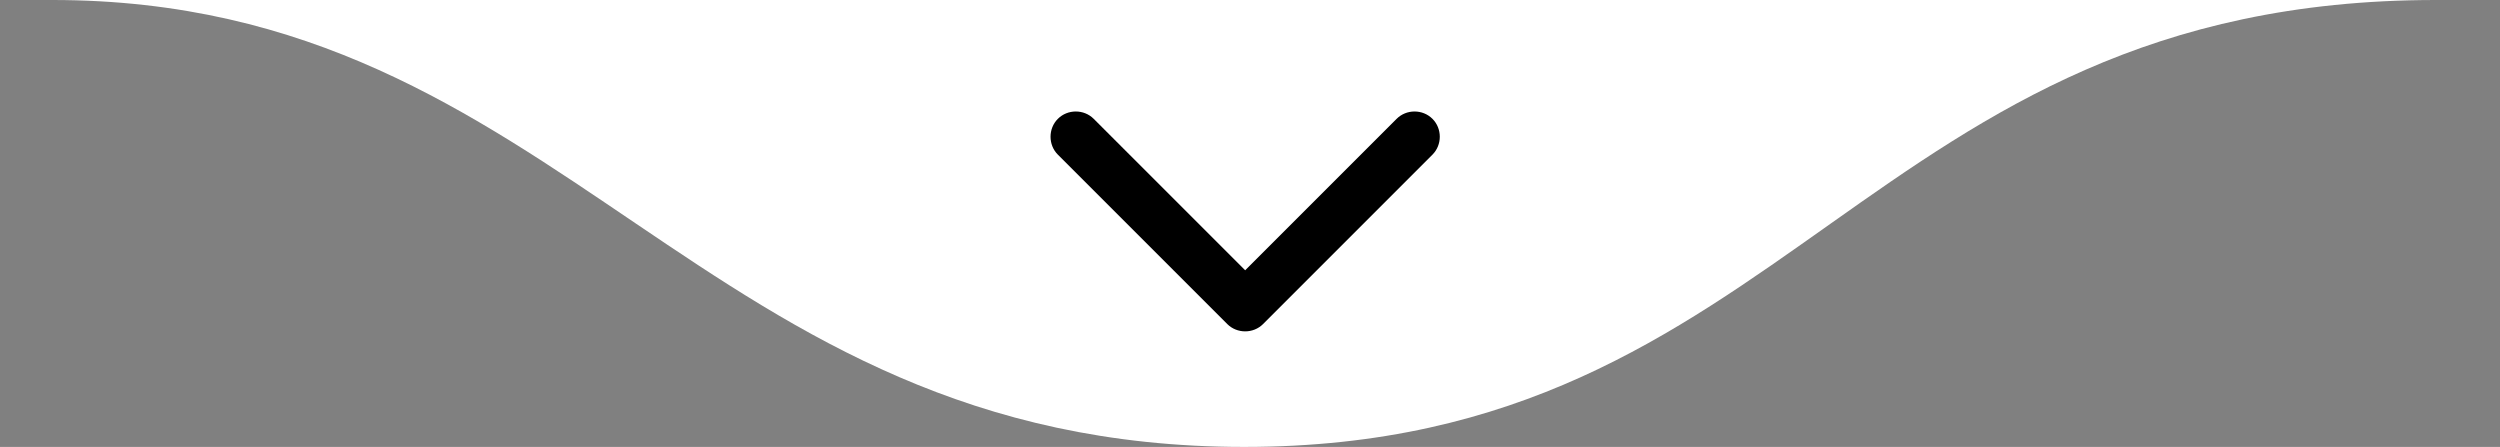 <svg xmlns="http://www.w3.org/2000/svg" width="179" height="32" viewBox="0 0 179 32" fill="none"><rect x="0" y="0" width="179" height="32" fill="#808080" stroke="none"/><path d="M89.081 32C128.293 32 133.448 0 174.421 0C215.395 0 -33.102 0 3.74 0C40.581 0 49.868 32 89.081 32Z" fill="white"></path><path d="M78.309 8.508C77.609 7.808 76.443 7.808 75.743 8.508C75.044 9.207 75.044 10.373 75.743 11.073L87.871 23.201C88.571 23.901 89.737 23.901 90.437 23.201L102.564 11.073C103.264 10.373 103.264 9.207 102.564 8.508C101.865 7.808 100.699 7.808 99.999 8.508L89.154 19.353L78.309 8.508Z" fill="black"></path></svg>